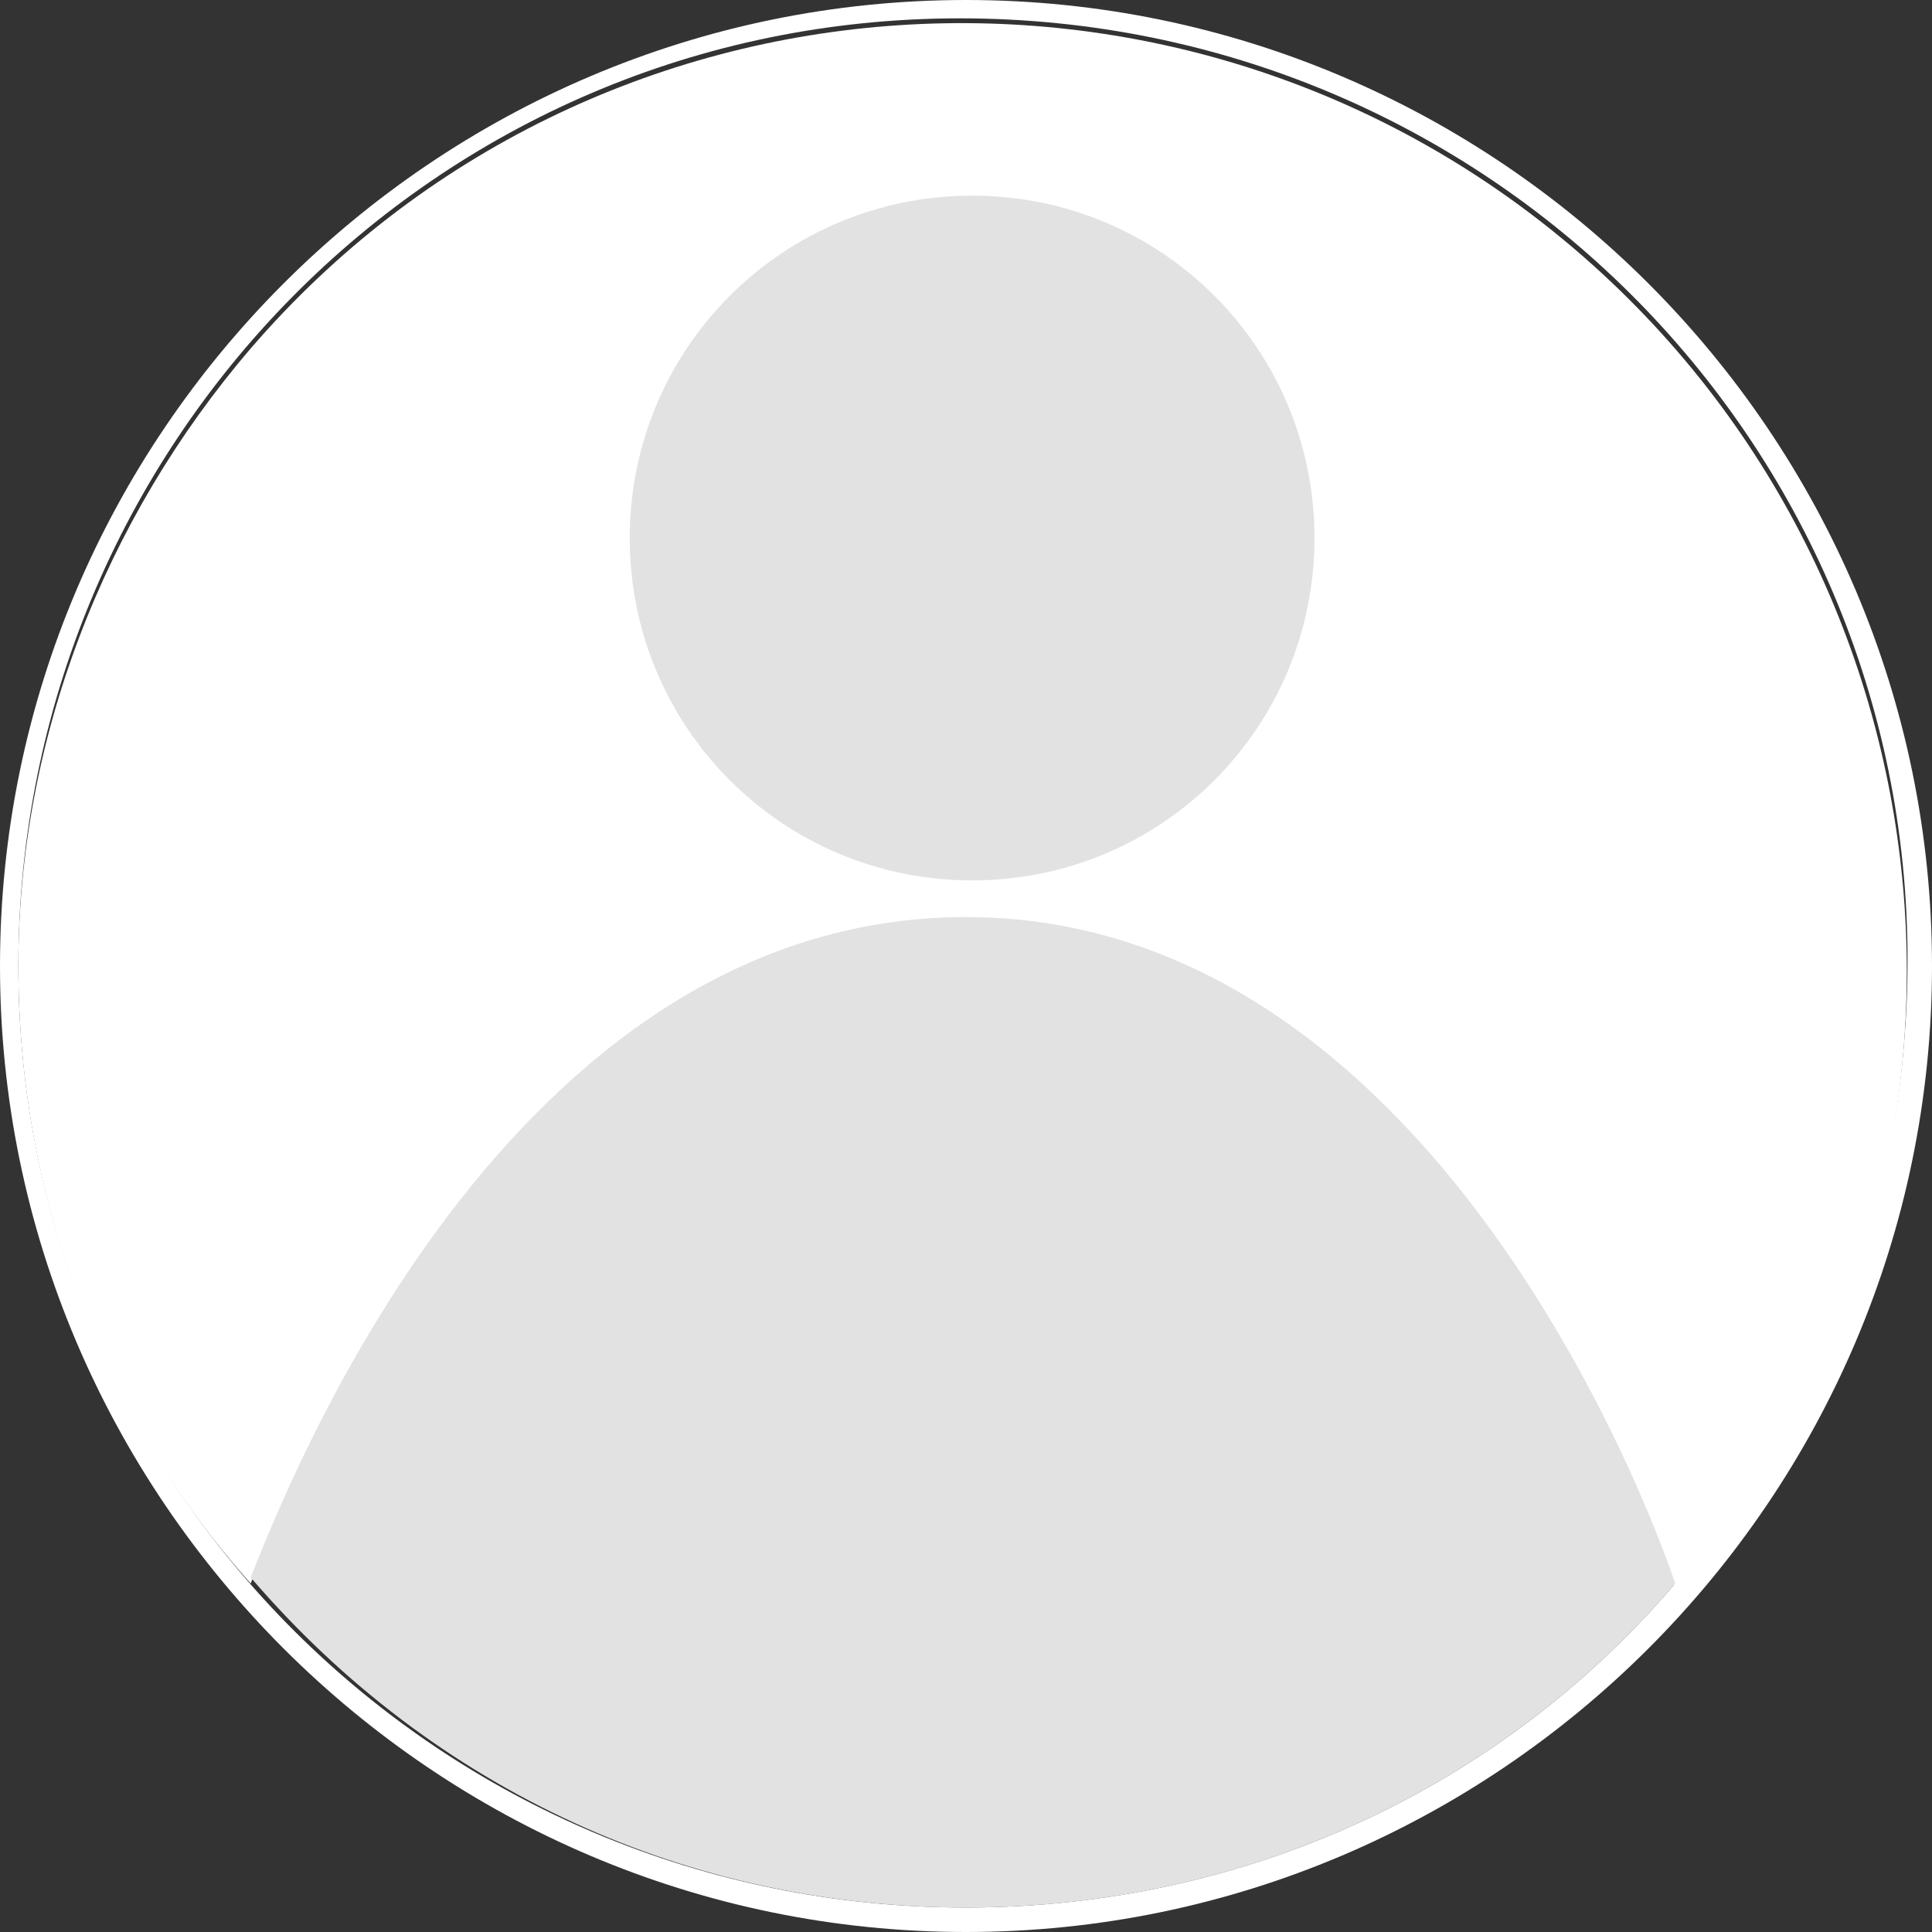 <?xml version="1.0" encoding="utf-8"?>
<!-- Generator: Adobe Illustrator 24.2.3, SVG Export Plug-In . SVG Version: 6.00 Build 0)  -->
<svg version="1.1" id="Layer_1" xmlns="http://www.w3.org/2000/svg" xmlns:xlink="http://www.w3.org/1999/xlink" x="0px" y="0px"
	 viewBox="0 0 31.6 31.6" style="enable-background:new 0 0 31.6 31.6;" xml:space="preserve">
<rect x="0" y="0" width="31.6" height="31.6" fill="#333333" stroke="none"/>
<style type="text/css">
	.st0{fill:#FFFFFF;}
	.st1{fill-rule:evenodd;clip-rule:evenodd;fill:#E2E2E2;}
	.st2{fill:#E2E2E2;}
</style>
<g id="Layer_1-2">
	<path class="st0" d="M15.8,15.1c7.6,0,11.2,9.6,11.6,10.9c5.6-6.4,4.9-16.2-1.5-21.8S9.7-0.8,4.1,5.7c-2.4,2.8-3.8,6.4-3.8,10.1
		c0,3.7,1.3,7.3,3.8,10.1C4.7,24.4,8.3,15.1,15.8,15.1z"/>
	<path class="st1" d="M10.3,8.8c0-3.1,2.5-5.6,5.6-5.6s5.6,2.5,5.6,5.6c0,3.1-2.5,5.6-5.6,5.6C12.8,14.4,10.3,11.9,10.3,8.8z"/>
	<path class="st2" d="M15.8,31.2c4.5,0,8.7-1.9,11.6-5.3c-0.4-1.2-4-10.9-11.6-10.9c-7.5,0-11.1,9.3-11.7,10.8
		C7.1,29.3,11.3,31.2,15.8,31.2z"/>
	<path class="st0" d="M15.8,0C7.1,0,0,7.1,0,15.8s7.1,15.8,15.8,15.8c8.7,0,15.8-7.1,15.8-15.8C31.6,7.1,24.5,0,15.8,0z M15.8,31.2
		c-8.6,0-15.5-6.9-15.5-15.4S7.1,0.3,15.7,0.3s15.5,6.9,15.5,15.4c0,3.8-1.3,7.4-3.8,10.2C24.5,29.3,20.3,31.2,15.8,31.2z"/>
</g>
</svg>
